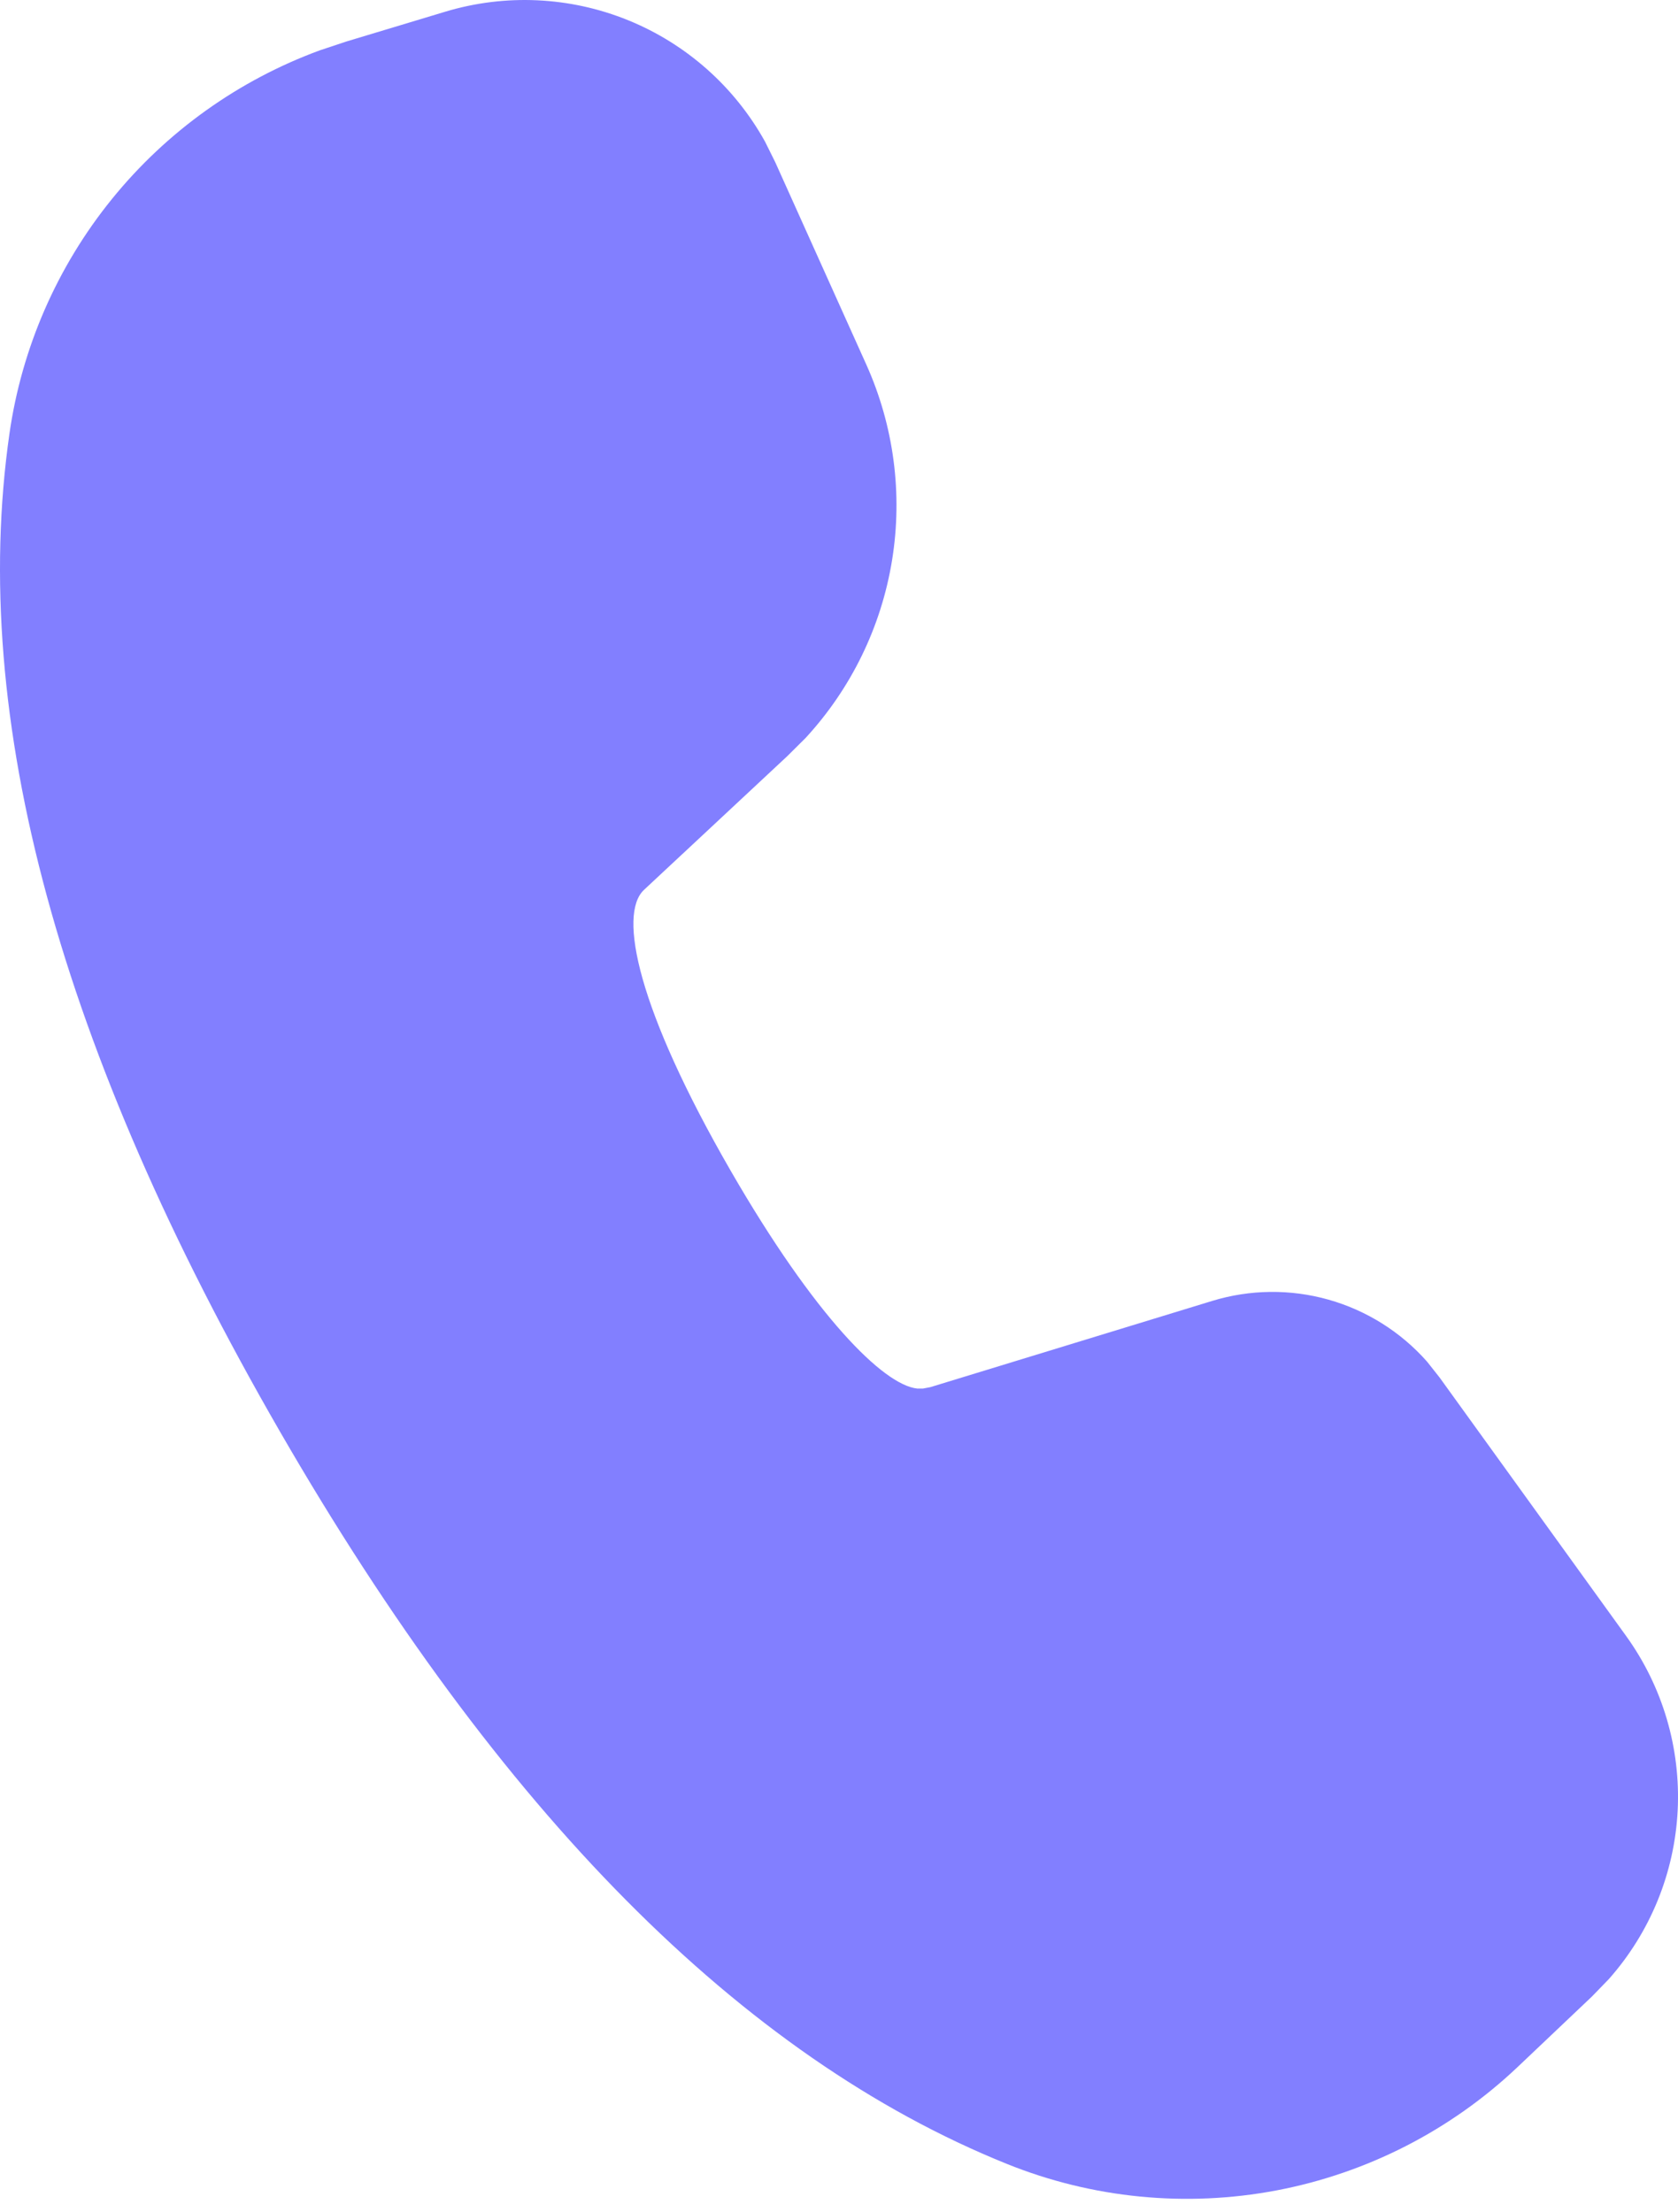 <?xml version="1.0" encoding="UTF-8"?> <svg xmlns="http://www.w3.org/2000/svg" width="66" height="87" viewBox="0 0 66 87" fill="none"> <path d="M17.514 0.46C19.88 -0.253 22.418 -0.134 24.707 0.796C26.995 1.726 28.896 3.413 30.093 5.574L30.493 6.38L34.072 14.332C35.158 16.745 35.511 19.425 35.086 22.037C34.661 24.65 33.478 27.079 31.683 29.024L30.964 29.738L25.326 34.998C24.309 35.96 25.071 39.685 28.747 46.053C32.056 51.783 34.748 54.459 36.072 54.605H36.305L36.591 54.551L47.673 51.161C49.162 50.705 50.752 50.686 52.251 51.109C53.751 51.532 55.096 52.378 56.128 53.545L56.62 54.167L63.955 64.33C65.393 66.322 66.109 68.744 65.987 71.198C65.864 73.651 64.909 75.99 63.28 77.828L62.62 78.509L59.69 81.288C57.059 83.779 53.768 85.463 50.208 86.139C46.648 86.814 42.968 86.453 39.608 85.099C29.147 80.882 19.644 71.249 11.011 56.297C2.362 41.306 -1.233 28.241 0.372 17.051C0.858 13.668 2.251 10.48 4.403 7.826C6.555 5.171 9.386 3.149 12.595 1.974L13.638 1.628L17.514 0.46Z" fill="#827FFF"></path> </svg> 